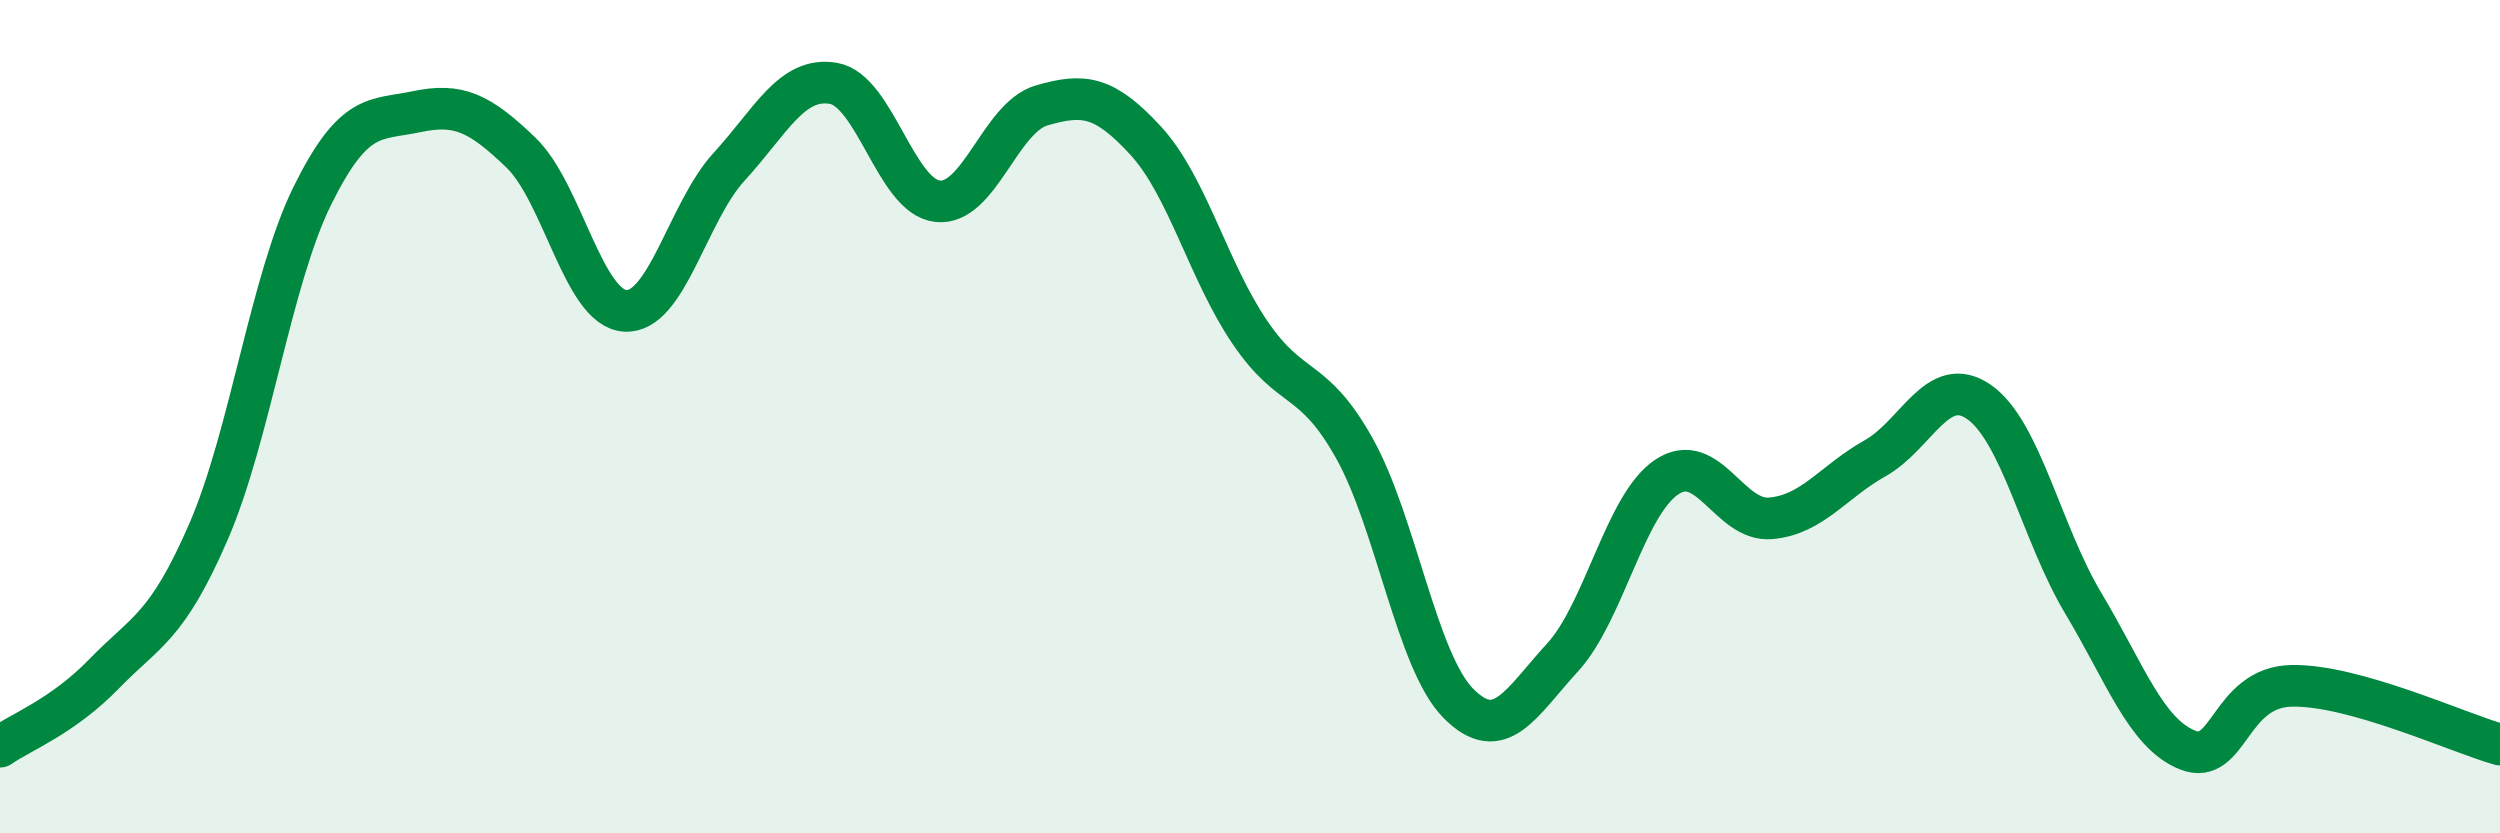 
    <svg width="60" height="20" viewBox="0 0 60 20" xmlns="http://www.w3.org/2000/svg">
      <path
        d="M 0,17.92 C 0.5,17.57 1.5,17.2 2.5,16.17 C 3.5,15.14 4,15.07 5,12.77 C 6,10.47 6.5,6.71 7.5,4.69 C 8.5,2.67 9,2.89 10,2.68 C 11,2.47 11.5,2.7 12.5,3.66 C 13.5,4.62 14,7.39 15,7.46 C 16,7.53 16.5,5.09 17.5,4 C 18.5,2.91 19,1.83 20,2 C 21,2.17 21.5,4.72 22.5,4.83 C 23.5,4.94 24,2.82 25,2.53 C 26,2.24 26.5,2.29 27.5,3.38 C 28.5,4.47 29,6.51 30,7.98 C 31,9.45 31.5,8.97 32.5,10.75 C 33.5,12.53 34,15.87 35,16.88 C 36,17.89 36.5,16.87 37.5,15.78 C 38.5,14.69 39,12.12 40,11.45 C 41,10.78 41.5,12.53 42.5,12.44 C 43.5,12.35 44,11.56 45,11 C 46,10.44 46.5,8.95 47.5,9.65 C 48.5,10.35 49,12.81 50,14.48 C 51,16.15 51.5,17.6 52.5,18 C 53.5,18.4 53.5,16.49 55,16.46 C 56.5,16.43 59,17.59 60,17.87L60 20L0 20Z"
        fill="#008740"
        opacity="0.1"
        stroke-linecap="round"
        stroke-linejoin="round"
      />
      <path
        d="M 0,17.92 C 0.5,17.57 1.5,17.2 2.5,16.17 C 3.5,15.14 4,15.07 5,12.77 C 6,10.47 6.5,6.71 7.5,4.69 C 8.5,2.67 9,2.89 10,2.68 C 11,2.47 11.5,2.7 12.5,3.66 C 13.5,4.62 14,7.39 15,7.46 C 16,7.53 16.5,5.09 17.5,4 C 18.5,2.91 19,1.83 20,2 C 21,2.17 21.5,4.72 22.5,4.83 C 23.5,4.94 24,2.82 25,2.53 C 26,2.24 26.5,2.29 27.5,3.38 C 28.5,4.47 29,6.51 30,7.98 C 31,9.45 31.5,8.97 32.5,10.75 C 33.5,12.53 34,15.87 35,16.88 C 36,17.89 36.5,16.87 37.5,15.78 C 38.5,14.69 39,12.12 40,11.45 C 41,10.78 41.5,12.53 42.5,12.44 C 43.5,12.35 44,11.56 45,11 C 46,10.44 46.5,8.95 47.5,9.65 C 48.5,10.35 49,12.81 50,14.48 C 51,16.15 51.5,17.6 52.5,18 C 53.5,18.4 53.5,16.49 55,16.46 C 56.5,16.43 59,17.59 60,17.87"
        stroke="#008740"
        stroke-width="1"
        fill="none"
        stroke-linecap="round"
        stroke-linejoin="round"
      />
    </svg>
  